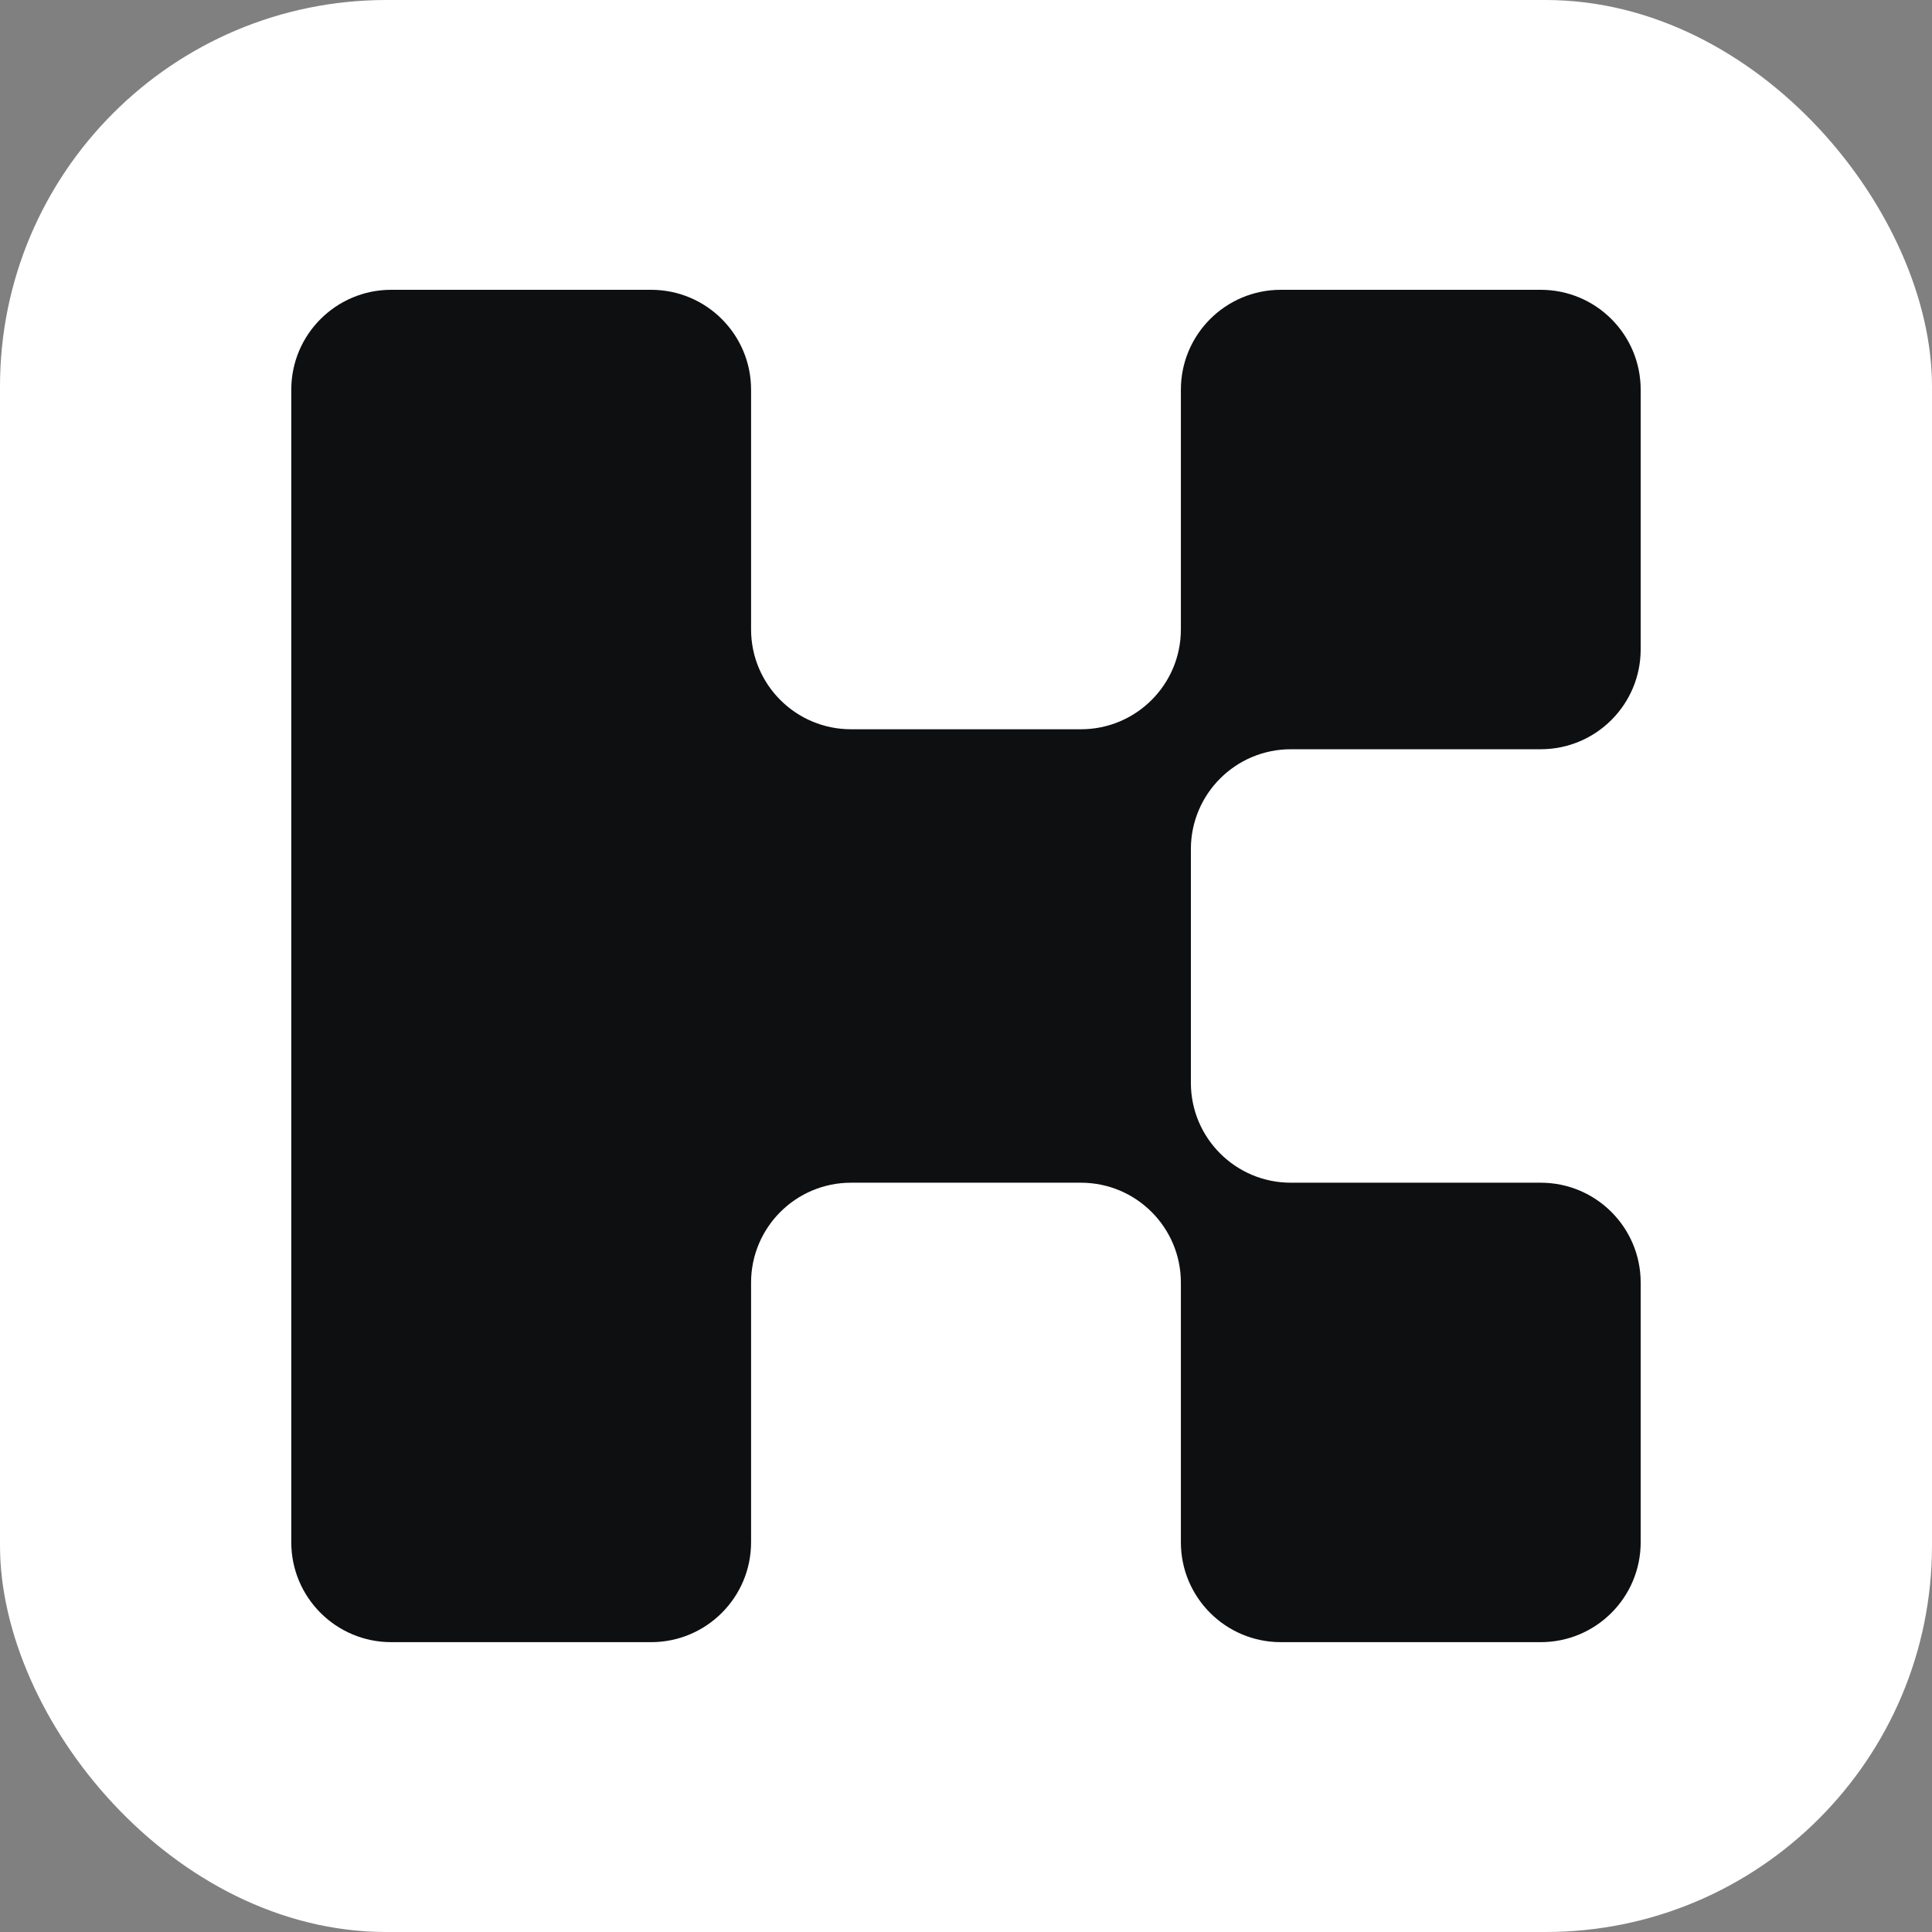<svg xmlns="http://www.w3.org/2000/svg" version="1.1" xmlns:xlink="http://www.w3.org/1999/xlink" xmlns:svgjs="http://svgjs.dev/svgjs" width="1000" height="1000"><rect width="100%" height="100%" fill="#808080" stroke="none"/><g clip-path="url(#SvgjsClipPath1146)"><rect width="1000" height="1000" fill="#ffffff"></rect><g transform="matrix(0.765,0,0,0.765,150.765,150)"><svg xmlns="http://www.w3.org/2000/svg" version="1.1" xmlns:xlink="http://www.w3.org/1999/xlink" xmlns:svgjs="http://svgjs.dev/svgjs" width="913" height="915"><svg width="913" height="915" viewBox="0 0 913 915" fill="none" xmlns="http://www.w3.org/2000/svg">
<path fill-rule="evenodd" clip-rule="evenodd" d="M311.096 67.578C311.096 30.256 280.817 0 243.467 0H67.63C30.279 0 0 30.256 0 67.578V847.422C0 884.745 30.279 915 67.63 915H243.467C280.817 915 311.096 884.745 311.096 847.422V671.721C311.096 634.399 341.375 604.143 378.726 604.143H534.274C571.625 604.143 601.904 634.399 601.904 671.721V847.422C601.904 884.745 632.182 915 669.533 915H845.37C882.721 915 913 884.745 913 847.422V671.721C913 634.399 882.721 604.143 845.37 604.143H676.296C638.945 604.143 608.667 573.888 608.667 536.566V378.434C608.667 341.112 638.945 310.857 676.296 310.857H845.37C882.721 310.857 913 280.601 913 243.279V67.578C913 30.256 882.721 0 845.37 0H669.533C632.182 0 601.904 30.256 601.904 67.578V229.764C601.904 267.086 571.625 297.341 534.274 297.341H378.726C341.375 297.341 311.096 267.086 311.096 229.764V67.578Z" fill="#0e0f11"></path>
</svg></svg></g></g><defs><clipPath id="SvgjsClipPath1146"><rect width="1000" height="1000" x="0" y="0" rx="200" ry="200"></rect></clipPath></defs></svg>